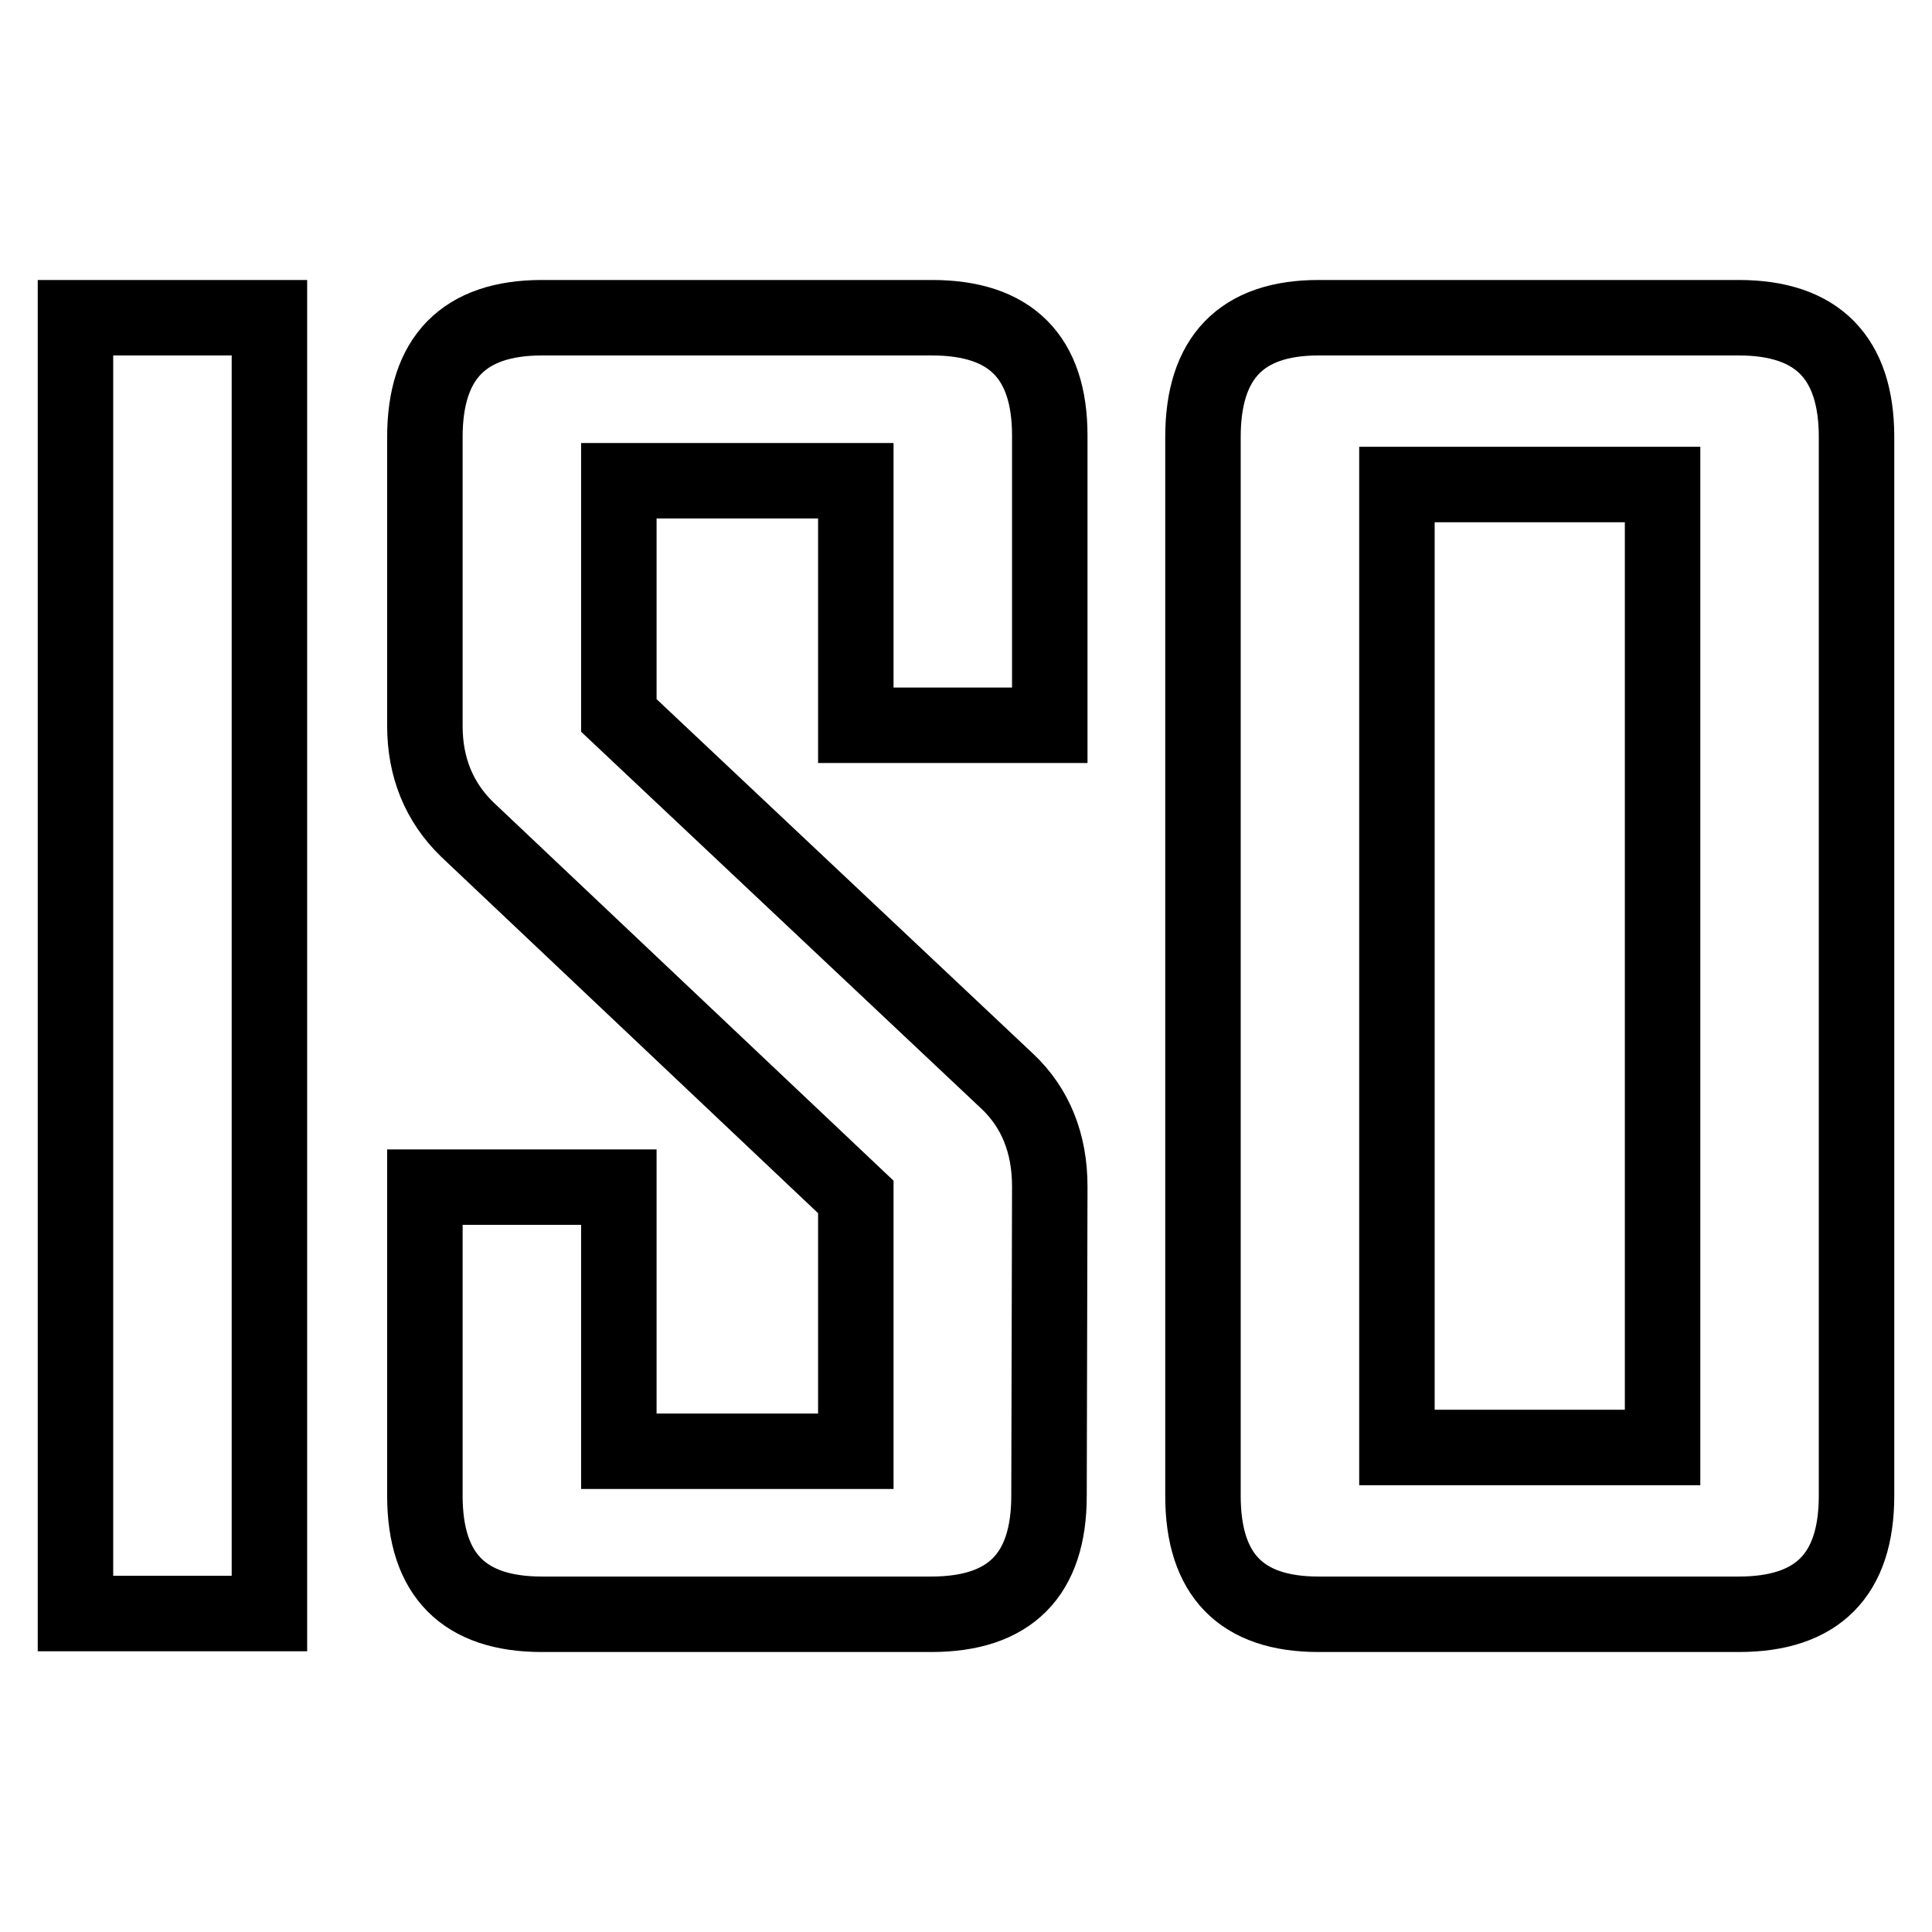 <?xml version="1.0" encoding="utf-8"?>
<!-- Svg Vector Icons : http://www.onlinewebfonts.com/icon -->
<!DOCTYPE svg PUBLIC "-//W3C//DTD SVG 1.1//EN" "http://www.w3.org/Graphics/SVG/1.1/DTD/svg11.dtd">
<svg version="1.1" xmlns="http://www.w3.org/2000/svg" xmlns:xlink="http://www.w3.org/1999/xlink" x="0px" y="0px" viewBox="0 0 256 256" enable-background="new 0 0 256 256" xml:space="preserve">
<g> <path stroke-width="10" fill-opacity="0" stroke="#000000"  d="M35.7,213.8H10V42.1h25.7V213.8z M139,198.2c0,10.5-5.2,15.7-15.6,15.7H71.8c-10.3,0-15.5-5.2-15.5-15.7 v-40.9H82v35h31.4v-33.7l-51.5-48.7c-3.7-3.6-5.6-8.2-5.6-13.7V57.9c0-10.5,5.2-15.8,15.5-15.8h51.7c10.4,0,15.6,5.2,15.6,15.6 v38.4h-25.7V63.7H82v31.1l51.5,48.5c3.7,3.5,5.6,8.2,5.6,13.9L139,198.2L139,198.2z M246,198.2c0,10.5-5.2,15.7-15.6,15.7h-55.7 c-10.2,0-15.3-5.2-15.3-15.7V57.9c0-10.5,5.1-15.8,15.3-15.8h55.7c10.4,0,15.6,5.3,15.6,15.8V198.2z M220.3,191.8V64.2h-35.2v127.6 H220.3z"/></g>
</svg>